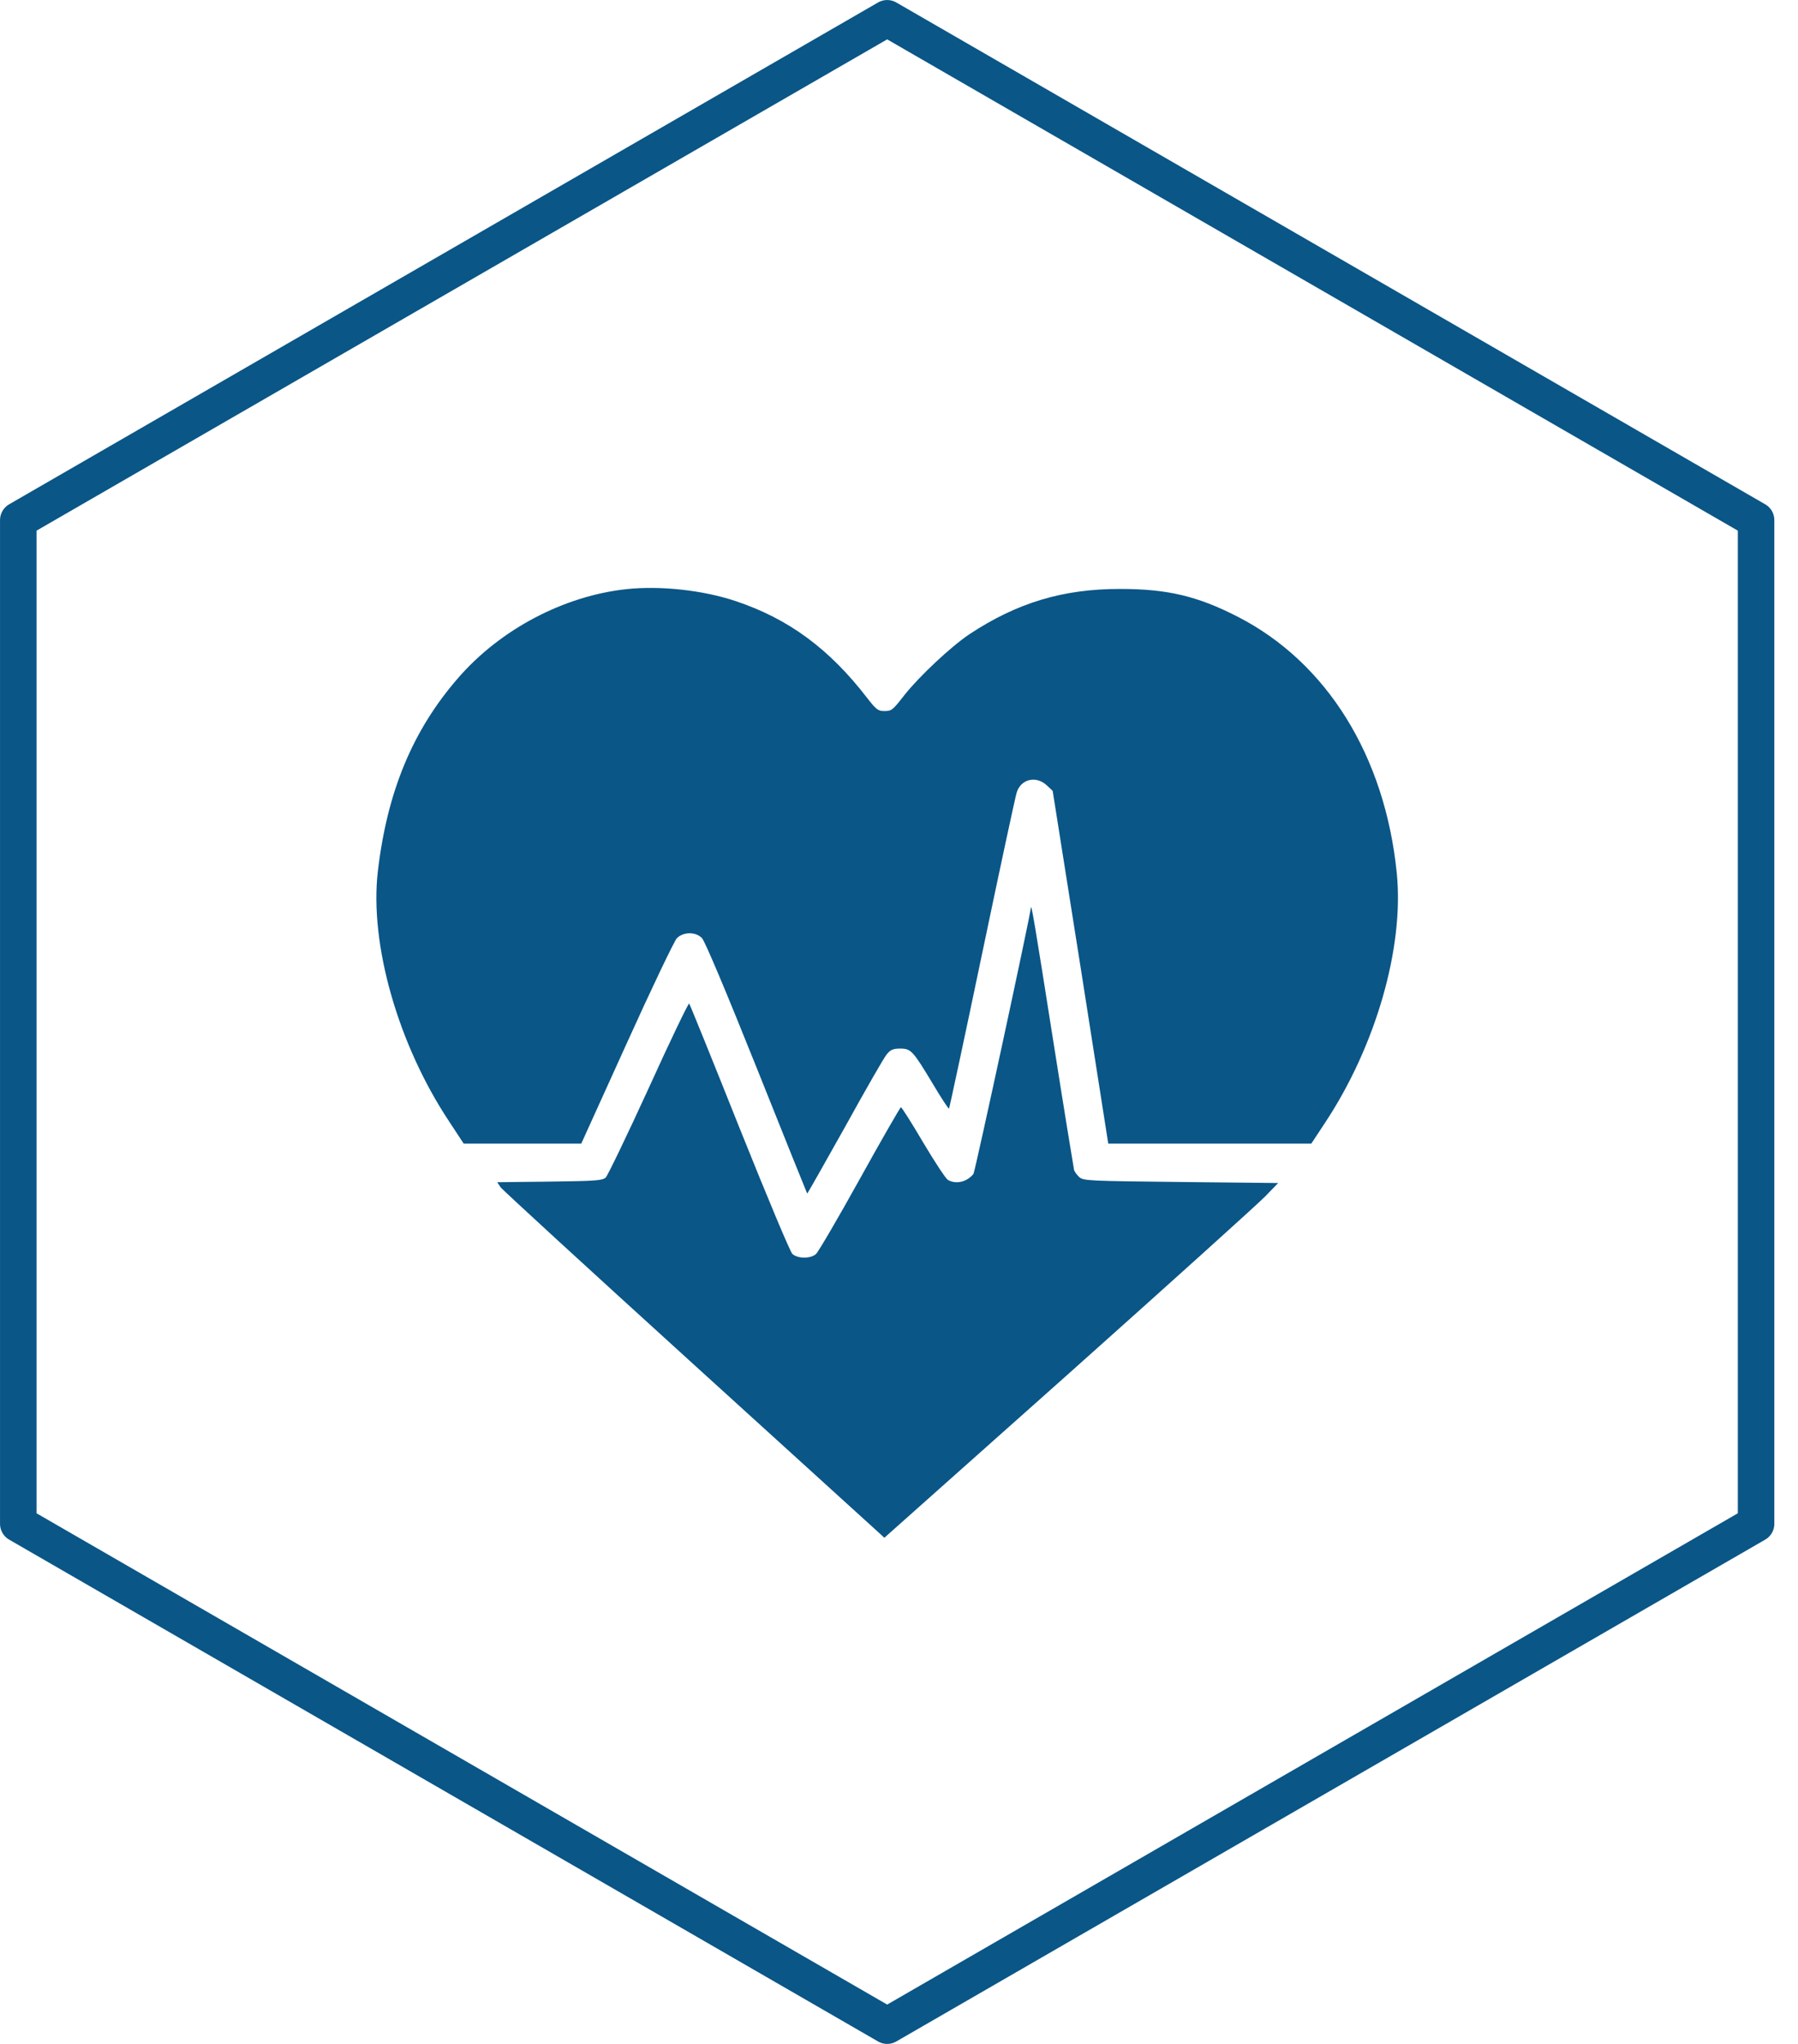 <?xml version="1.0" encoding="UTF-8" standalone="no"?><!DOCTYPE svg PUBLIC "-//W3C//DTD SVG 1.1//EN" "http://www.w3.org/Graphics/SVG/1.1/DTD/svg11.dtd"><svg width="100%" height="100%" viewBox="0 0 66 75" version="1.1" xmlns="http://www.w3.org/2000/svg" xmlns:xlink="http://www.w3.org/1999/xlink" xml:space="preserve" xmlns:serif="http://www.serif.com/" style="fill-rule:evenodd;clip-rule:evenodd;stroke-linecap:round;stroke-linejoin:round;"><path id="border" d="M64.461,55.915l-31.895,18.414l-31.895,-18.414l0,-36.83l31.895,-18.414l31.895,18.414l0,36.83Z" style="fill:none;stroke:#0a5687;stroke-width:1.34px;"/><g id="hearth"><path id="path4093" d="M22.998,21.618c-2.291,0.245 -4.621,1.468 -6.171,3.248c-1.683,1.929 -2.618,4.191 -2.959,7.121c-0.304,2.663 0.742,6.341 2.626,9.175l0.526,0.801l4.317,0l1.669,-3.679c0.912,-2.017 1.743,-3.753 1.839,-3.857c0.237,-0.237 0.69,-0.245 0.92,-0.007c0.104,0.096 0.89,1.966 2.01,4.762c1.009,2.529 1.847,4.606 1.854,4.613c0.008,0.015 0.631,-1.09 1.388,-2.44c0.749,-1.357 1.438,-2.559 1.535,-2.67c0.141,-0.171 0.237,-0.208 0.489,-0.208c0.401,0 0.467,0.074 1.194,1.283c0.312,0.526 0.586,0.942 0.601,0.92c0.015,-0.015 0.564,-2.574 1.217,-5.697c0.652,-3.115 1.223,-5.778 1.268,-5.904c0.155,-0.497 0.712,-0.623 1.098,-0.267l0.222,0.208l1.024,6.468l1.016,6.475l7.454,0l0.504,-0.764c1.862,-2.811 2.908,-6.438 2.633,-9.16c-0.43,-4.295 -2.566,-7.736 -5.845,-9.412c-1.475,-0.757 -2.588,-1.016 -4.294,-1.016c-2.099,-0.007 -3.797,0.504 -5.548,1.661c-0.675,0.453 -1.817,1.521 -2.374,2.218c-0.459,0.586 -0.474,0.601 -0.771,0.601c-0.2,0 -0.289,-0.067 -0.593,-0.46c-1.402,-1.824 -2.901,-2.93 -4.866,-3.582c-1.186,-0.394 -2.751,-0.564 -3.983,-0.431l0,0Z" style="fill:#0a5687;fill-rule:nonzero;"/><path id="path4095" d="M37.84,33.315c-0.038,0.37 -2.048,9.679 -2.107,9.761c-0.23,0.289 -0.631,0.393 -0.934,0.222c-0.075,-0.037 -0.482,-0.653 -0.905,-1.365c-0.423,-0.719 -0.794,-1.305 -0.824,-1.305c-0.022,0 -0.704,1.179 -1.505,2.626c-0.801,1.446 -1.528,2.685 -1.61,2.759c-0.193,0.178 -0.667,0.178 -0.868,0c-0.081,-0.074 -0.905,-2.039 -1.943,-4.628c-0.987,-2.477 -1.817,-4.524 -1.847,-4.562c-0.022,-0.029 -0.697,1.365 -1.483,3.101c-0.794,1.735 -1.506,3.211 -1.58,3.285c-0.127,0.112 -0.371,0.126 -2.062,0.149l-1.921,0.022l0.126,0.186c0.074,0.103 3.189,2.959 6.92,6.349c3.731,3.389 6.876,6.245 6.98,6.341l0.185,0.171l6.75,-6.008c3.708,-3.308 6.957,-6.238 7.224,-6.512l0.482,-0.497l-3.568,-0.038c-3.367,-0.037 -3.582,-0.044 -3.73,-0.177c-0.082,-0.075 -0.171,-0.193 -0.193,-0.26c-0.015,-0.066 -0.371,-2.24 -0.779,-4.829c-0.682,-4.331 -0.793,-4.977 -0.808,-4.791Z" style="fill:#0a5687;fill-rule:nonzero;"/></g></svg>
